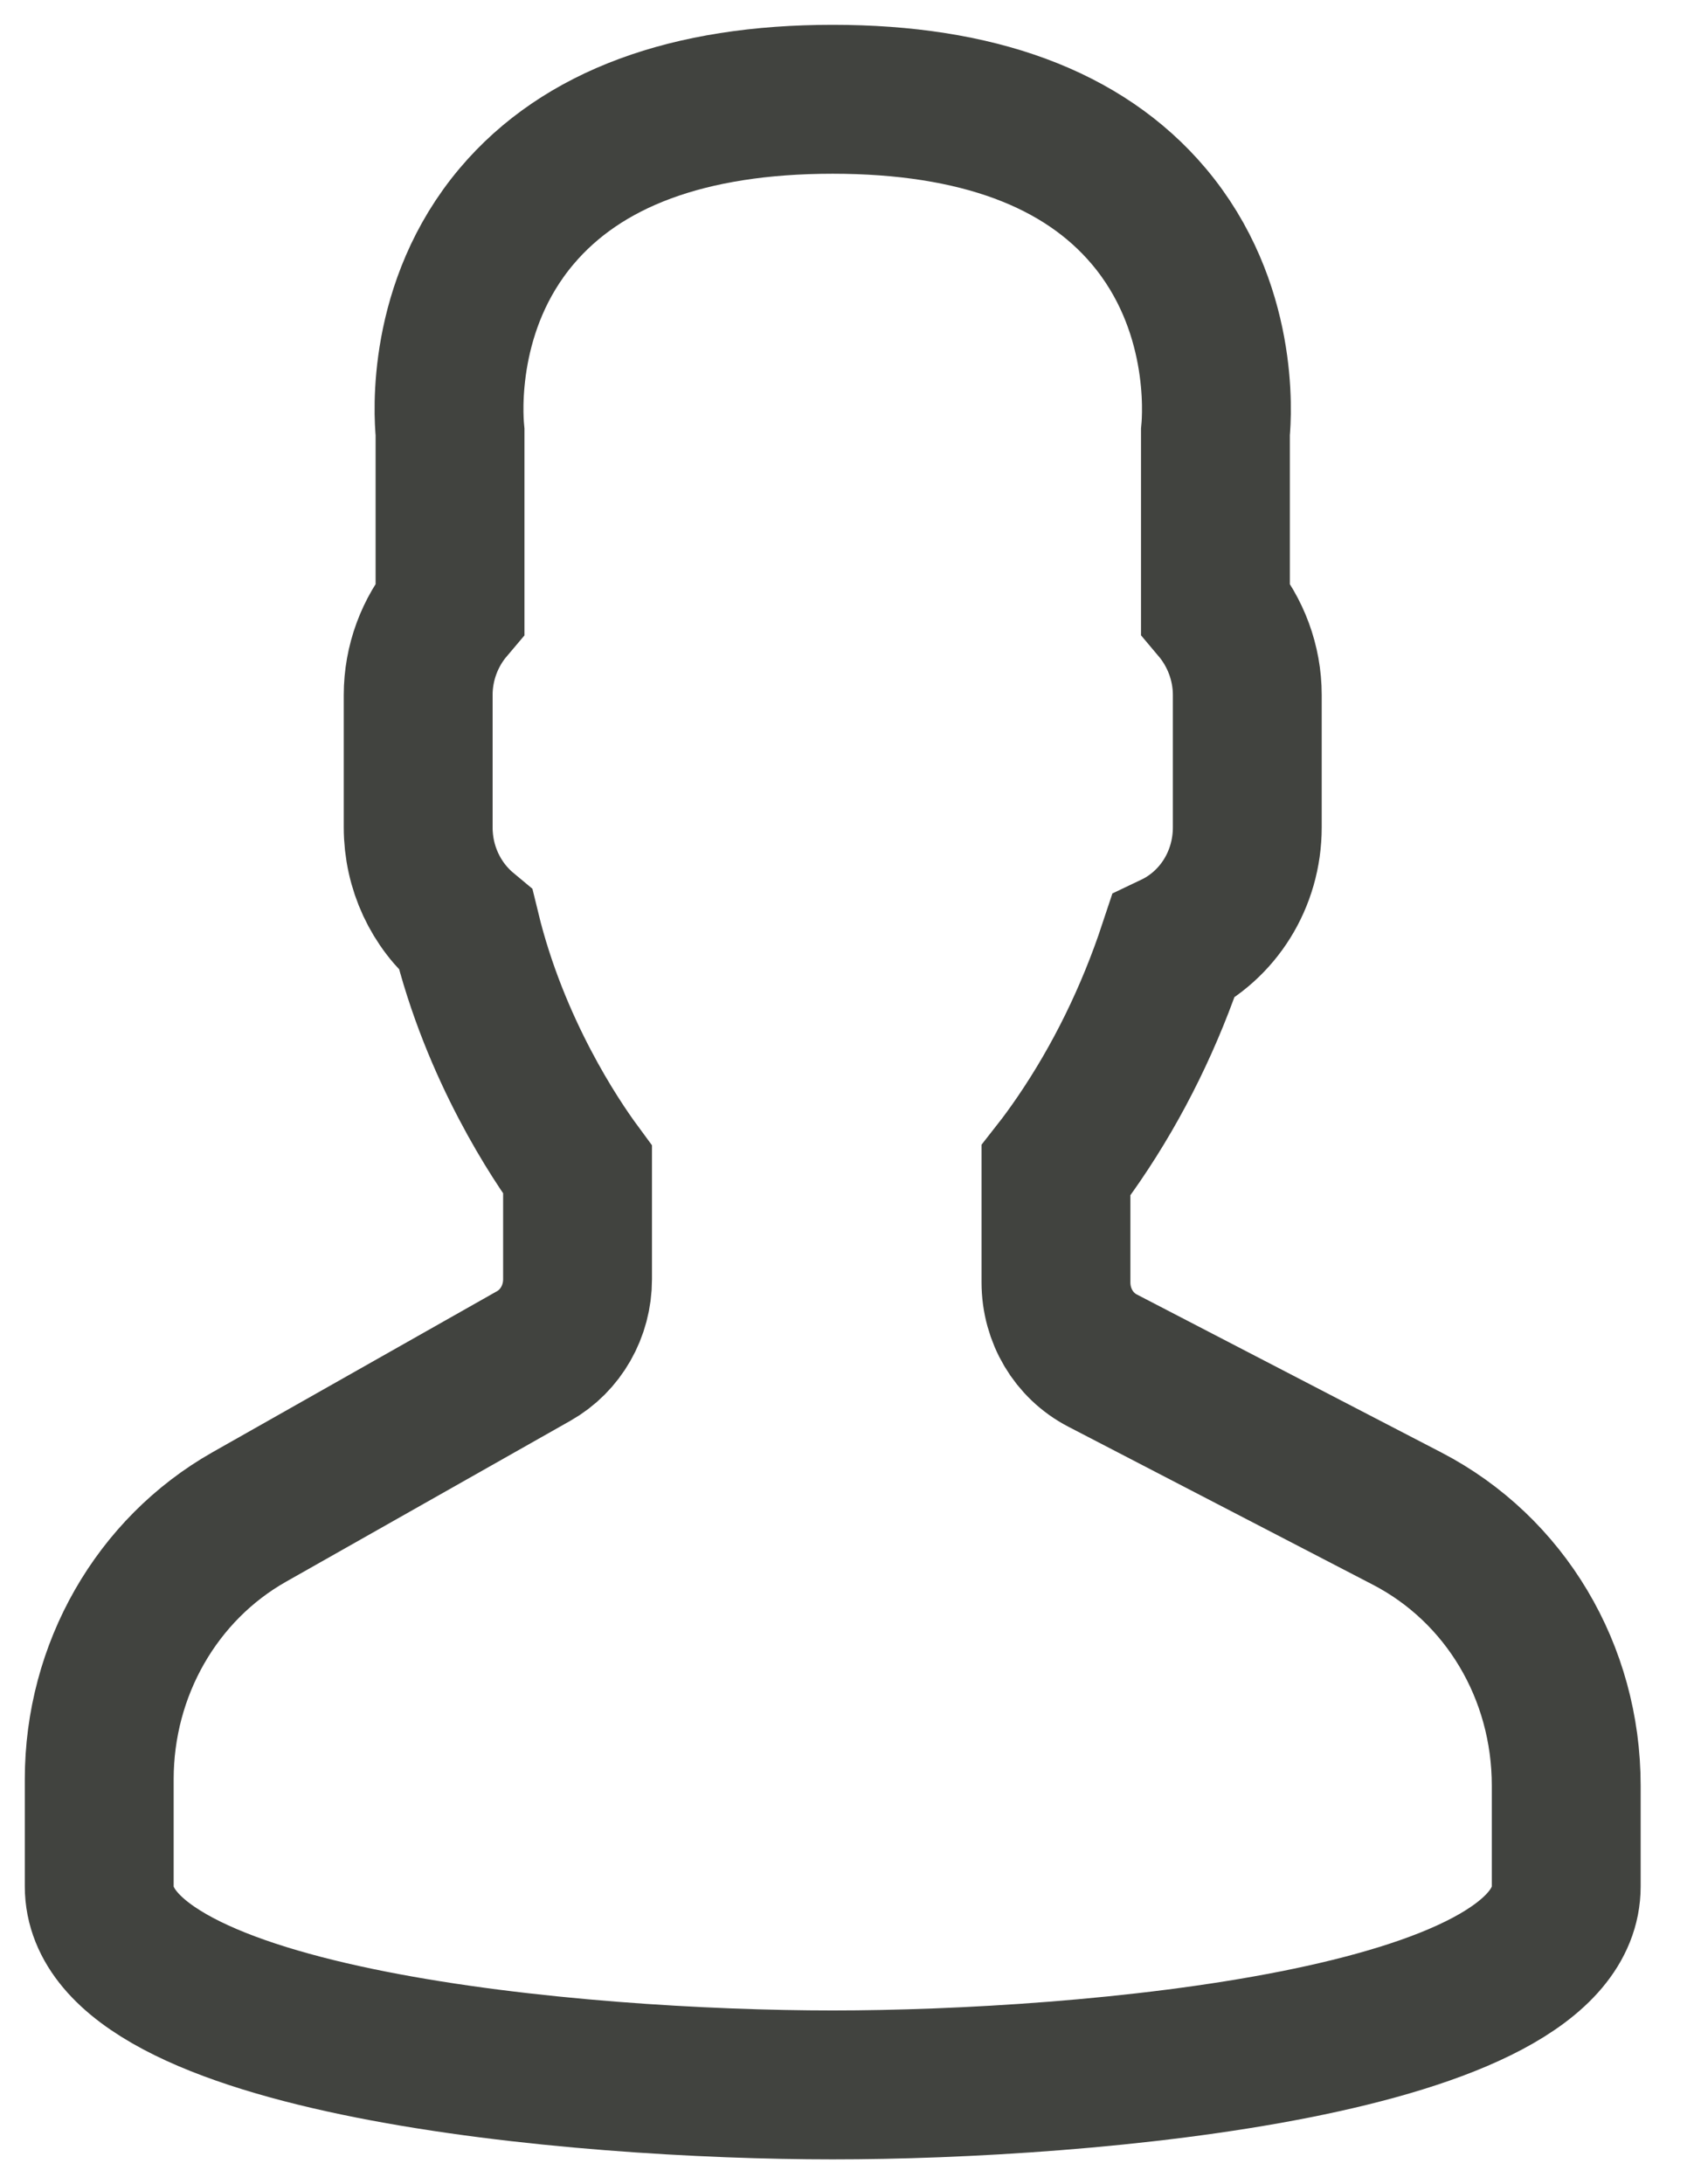 <?xml version="1.0" encoding="UTF-8"?>
<svg width="17px" height="22px" viewBox="0 0 17 22" version="1.1" xmlns="http://www.w3.org/2000/svg" xmlns:xlink="http://www.w3.org/1999/xlink">
    <!-- Generator: Sketch 51.3 (57544) - http://www.bohemiancoding.com/sketch -->
    <title>icon-profile copy</title>
    <desc>Created with Sketch.</desc>
    <defs></defs>
    <g id="Symbols" stroke="none" stroke-width="1" fill="none" fill-rule="evenodd">
        <g id="header-desk" transform="translate(-1439, -72)" fill-rule="nonzero" stroke="#41433F" stroke-width="1.5">
            <g id="Group-7">
                <path d="M1453.18,87.296 L1450.11,85.704 C1449.821,85.554 1449.641,85.252 1449.641,84.916 L1449.641,83.789 C1449.714,83.696 1449.792,83.589 1449.872,83.472 C1450.27,82.889 1450.589,82.239 1450.821,81.539 C1451.275,81.323 1451.569,80.858 1451.569,80.333 L1451.569,79 C1451.569,78.679 1451.453,78.368 1451.248,78.125 L1451.248,76.352 C1451.266,76.169 1451.336,75.077 1450.575,74.177 C1449.915,73.396 1448.844,73 1447.391,73 C1445.938,73 1444.867,73.396 1444.207,74.177 C1443.446,75.077 1443.517,76.169 1443.535,76.352 L1443.535,78.125 C1443.329,78.368 1443.214,78.679 1443.214,79 L1443.214,80.333 C1443.214,80.739 1443.391,81.117 1443.695,81.37 C1443.989,82.579 1444.605,83.49 1444.82,83.782 L1444.82,84.885 C1444.82,85.208 1444.651,85.504 1444.378,85.658 L1441.511,87.28 C1440.579,87.808 1440,88.819 1440,89.921 L1440,91 C1440,92.582 1444.835,93 1447.391,93 C1449.948,93 1454.783,92.582 1454.783,91 L1454.783,89.986 C1454.783,88.84 1454.168,87.809 1453.18,87.296 Z" id="icon-profile-copy"></path>
            </g>
        </g>
    </g>
</svg>